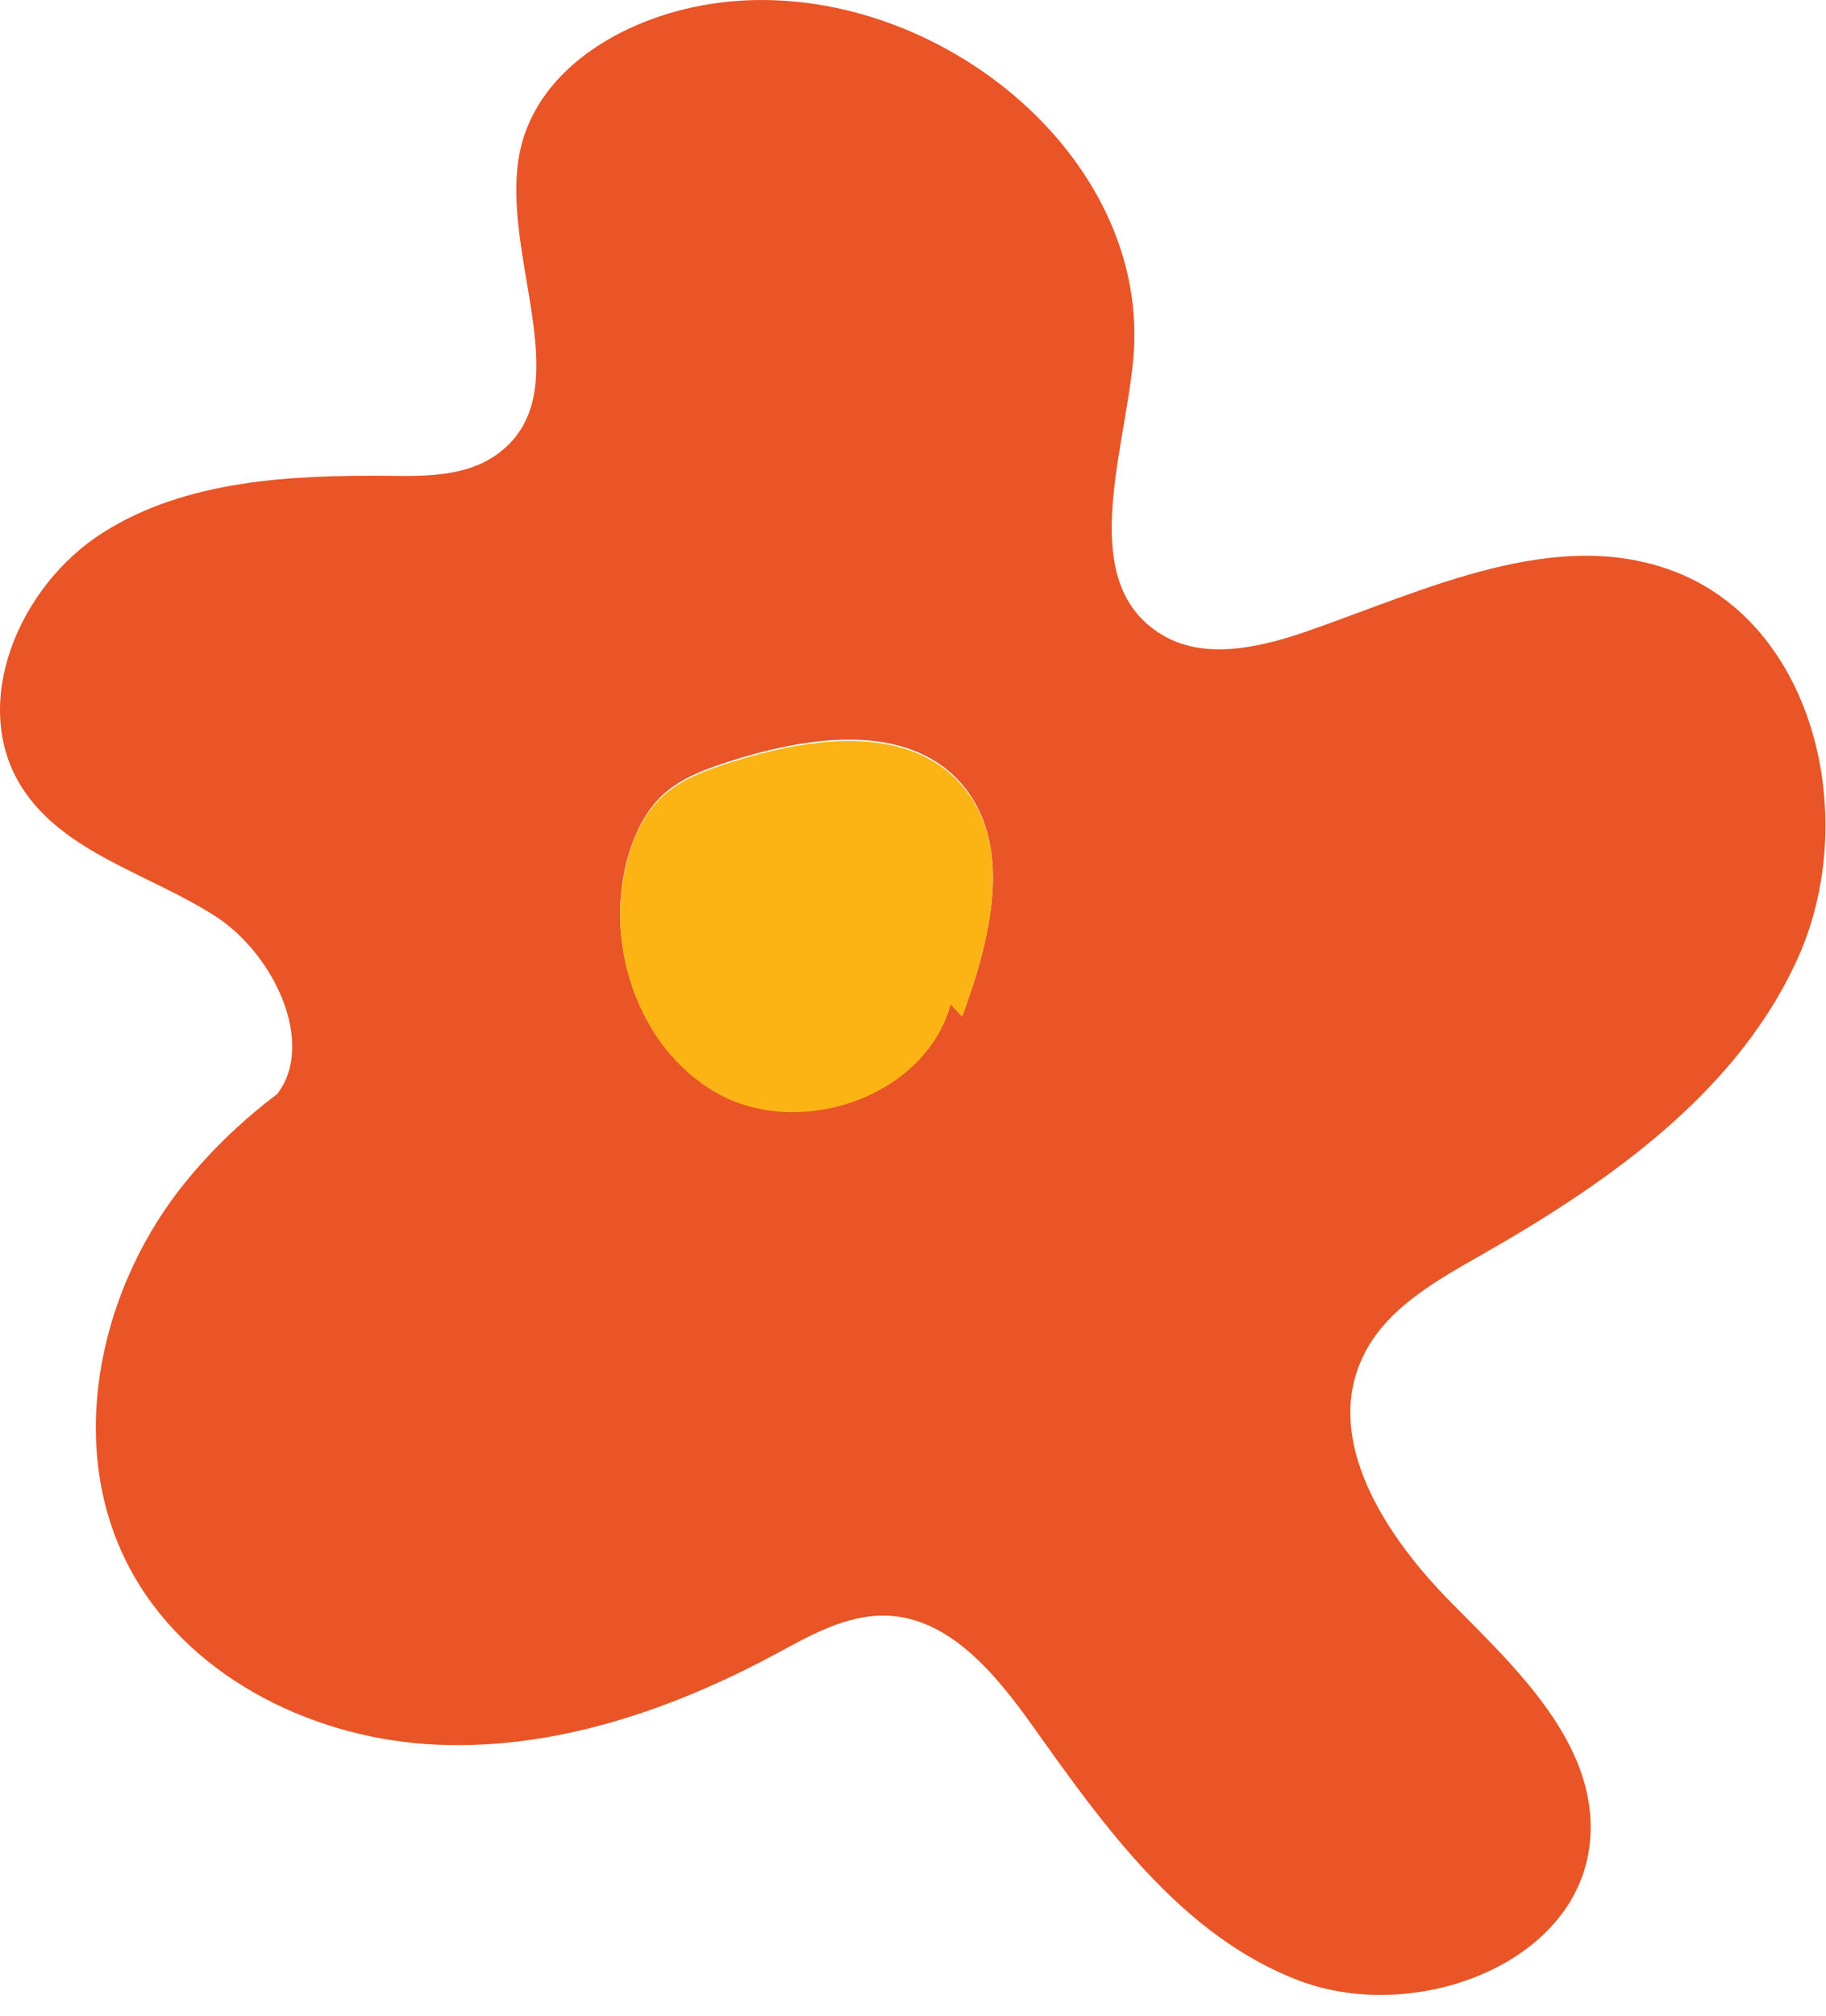 <svg width="87" height="96" viewBox="0 0 87 96" fill="none" xmlns="http://www.w3.org/2000/svg">
<path d="M79.855 27.247C74.165 25.017 67.967 28.088 62.214 30.086C59.951 30.864 57.306 31.453 55.297 30.191C51.342 27.731 53.52 21.821 53.986 17.215C54.98 7.288 44.171 -1.188 34.208 0.137C30.041 0.684 25.641 3.103 24.774 7.204C23.738 12.167 27.799 18.75 23.632 21.674C22.194 22.683 20.311 22.683 18.576 22.662C13.859 22.62 8.867 22.851 4.891 25.375C0.914 27.899 -1.476 33.493 1.02 37.468C3.029 40.644 7.133 41.611 10.285 43.652C13.098 45.481 15.044 49.73 13.204 52.106C11.448 53.431 9.862 54.967 8.508 56.712C4.637 61.76 3.177 68.974 6.139 74.61C8.804 79.7 14.6 82.686 20.353 83.065C26.107 83.444 31.818 81.53 36.916 78.796C38.587 77.891 40.342 76.882 42.246 76.945C45.228 77.05 47.407 79.7 49.142 82.118C52.611 86.998 56.312 92.214 61.918 94.338C67.523 96.441 75.413 93.454 75.773 87.481C76.048 83.044 72.304 79.51 69.173 76.356C66.021 73.18 63.018 68.595 64.943 64.599C66.021 62.328 68.412 61.003 70.59 59.762C76.767 56.249 82.965 51.875 85.778 45.355C88.549 38.856 86.476 29.855 79.855 27.247ZM45.842 48.405L45.292 47.816C44.129 52.064 38.502 54.146 34.525 52.19C30.549 50.234 28.73 45.145 29.893 40.896C30.21 39.761 30.718 38.667 31.564 37.868C32.474 37.027 33.679 36.606 34.864 36.227C38.523 35.071 43.092 34.398 45.694 37.195C48.38 40.118 47.196 44.724 45.842 48.405Z" fill="#E95526"/>
<path d="M45.292 47.837L45.842 48.426C47.196 44.724 48.38 40.139 45.694 37.258C43.092 34.461 38.523 35.134 34.864 36.291C33.679 36.669 32.474 37.09 31.564 37.931C30.697 38.73 30.189 39.824 29.893 40.96C28.73 45.208 30.57 50.298 34.525 52.254C38.502 54.167 44.129 52.085 45.292 47.837Z" fill="#FCB415"/>
</svg>
